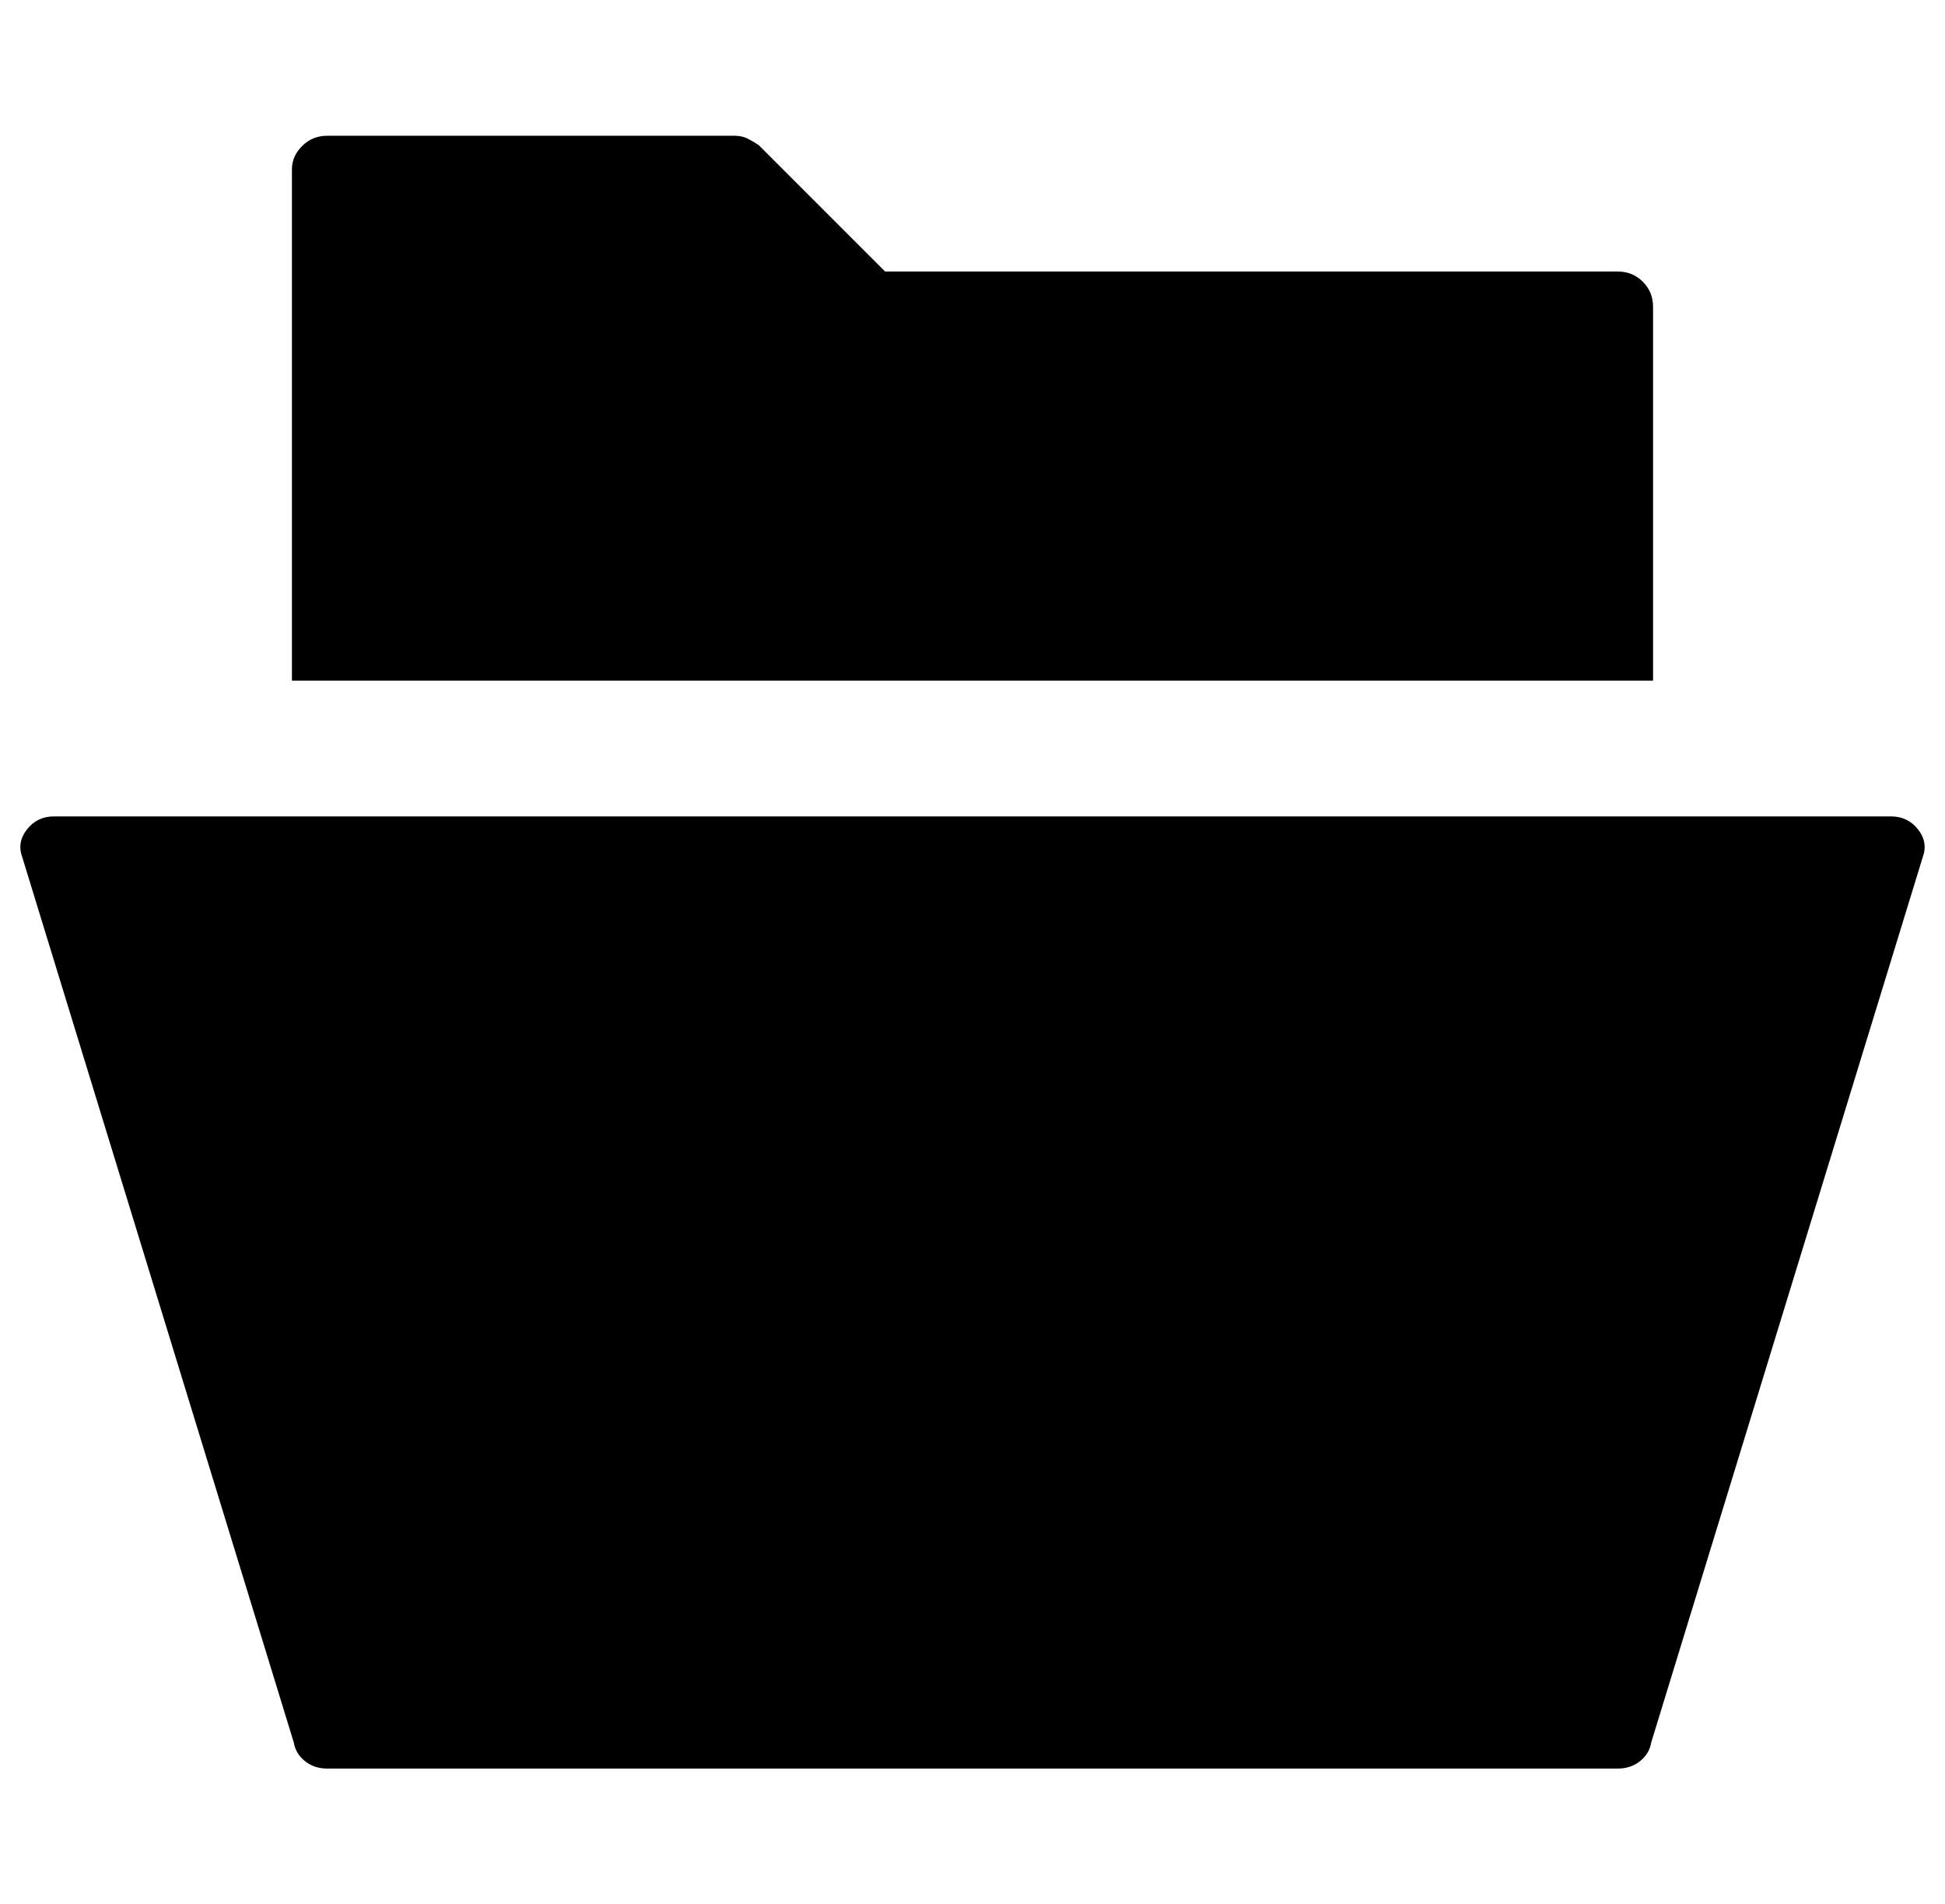 <?xml version="1.0" encoding="utf-8"?>
<!DOCTYPE svg PUBLIC "-//W3C//DTD SVG 1.1//EN" "http://www.w3.org/Graphics/SVG/1.1/DTD/svg11.dtd" >
<svg xmlns="http://www.w3.org/2000/svg" xmlns:xlink="http://www.w3.org/1999/xlink" version="1.1" viewBox="-11 0 1046 1024">
    <path fill="currentColor" d="M165 73q-8 0 -13.5 5.5t-5.5 12.5v275h732v-201q0 -8 -5.5 -13.5t-13.5 -5.5h-394l-68 -68q-3 -2 -6 -3.5t-7 -1.5h-219zM18 439q-9 0 -14.5 7t-2.5 15l146 476q1 6 6 10t12 4h694q7 0 12 -4t6 -10l146 -476q3 -8 -2.5 -15t-14.5 -7h-988z" />
</svg>
